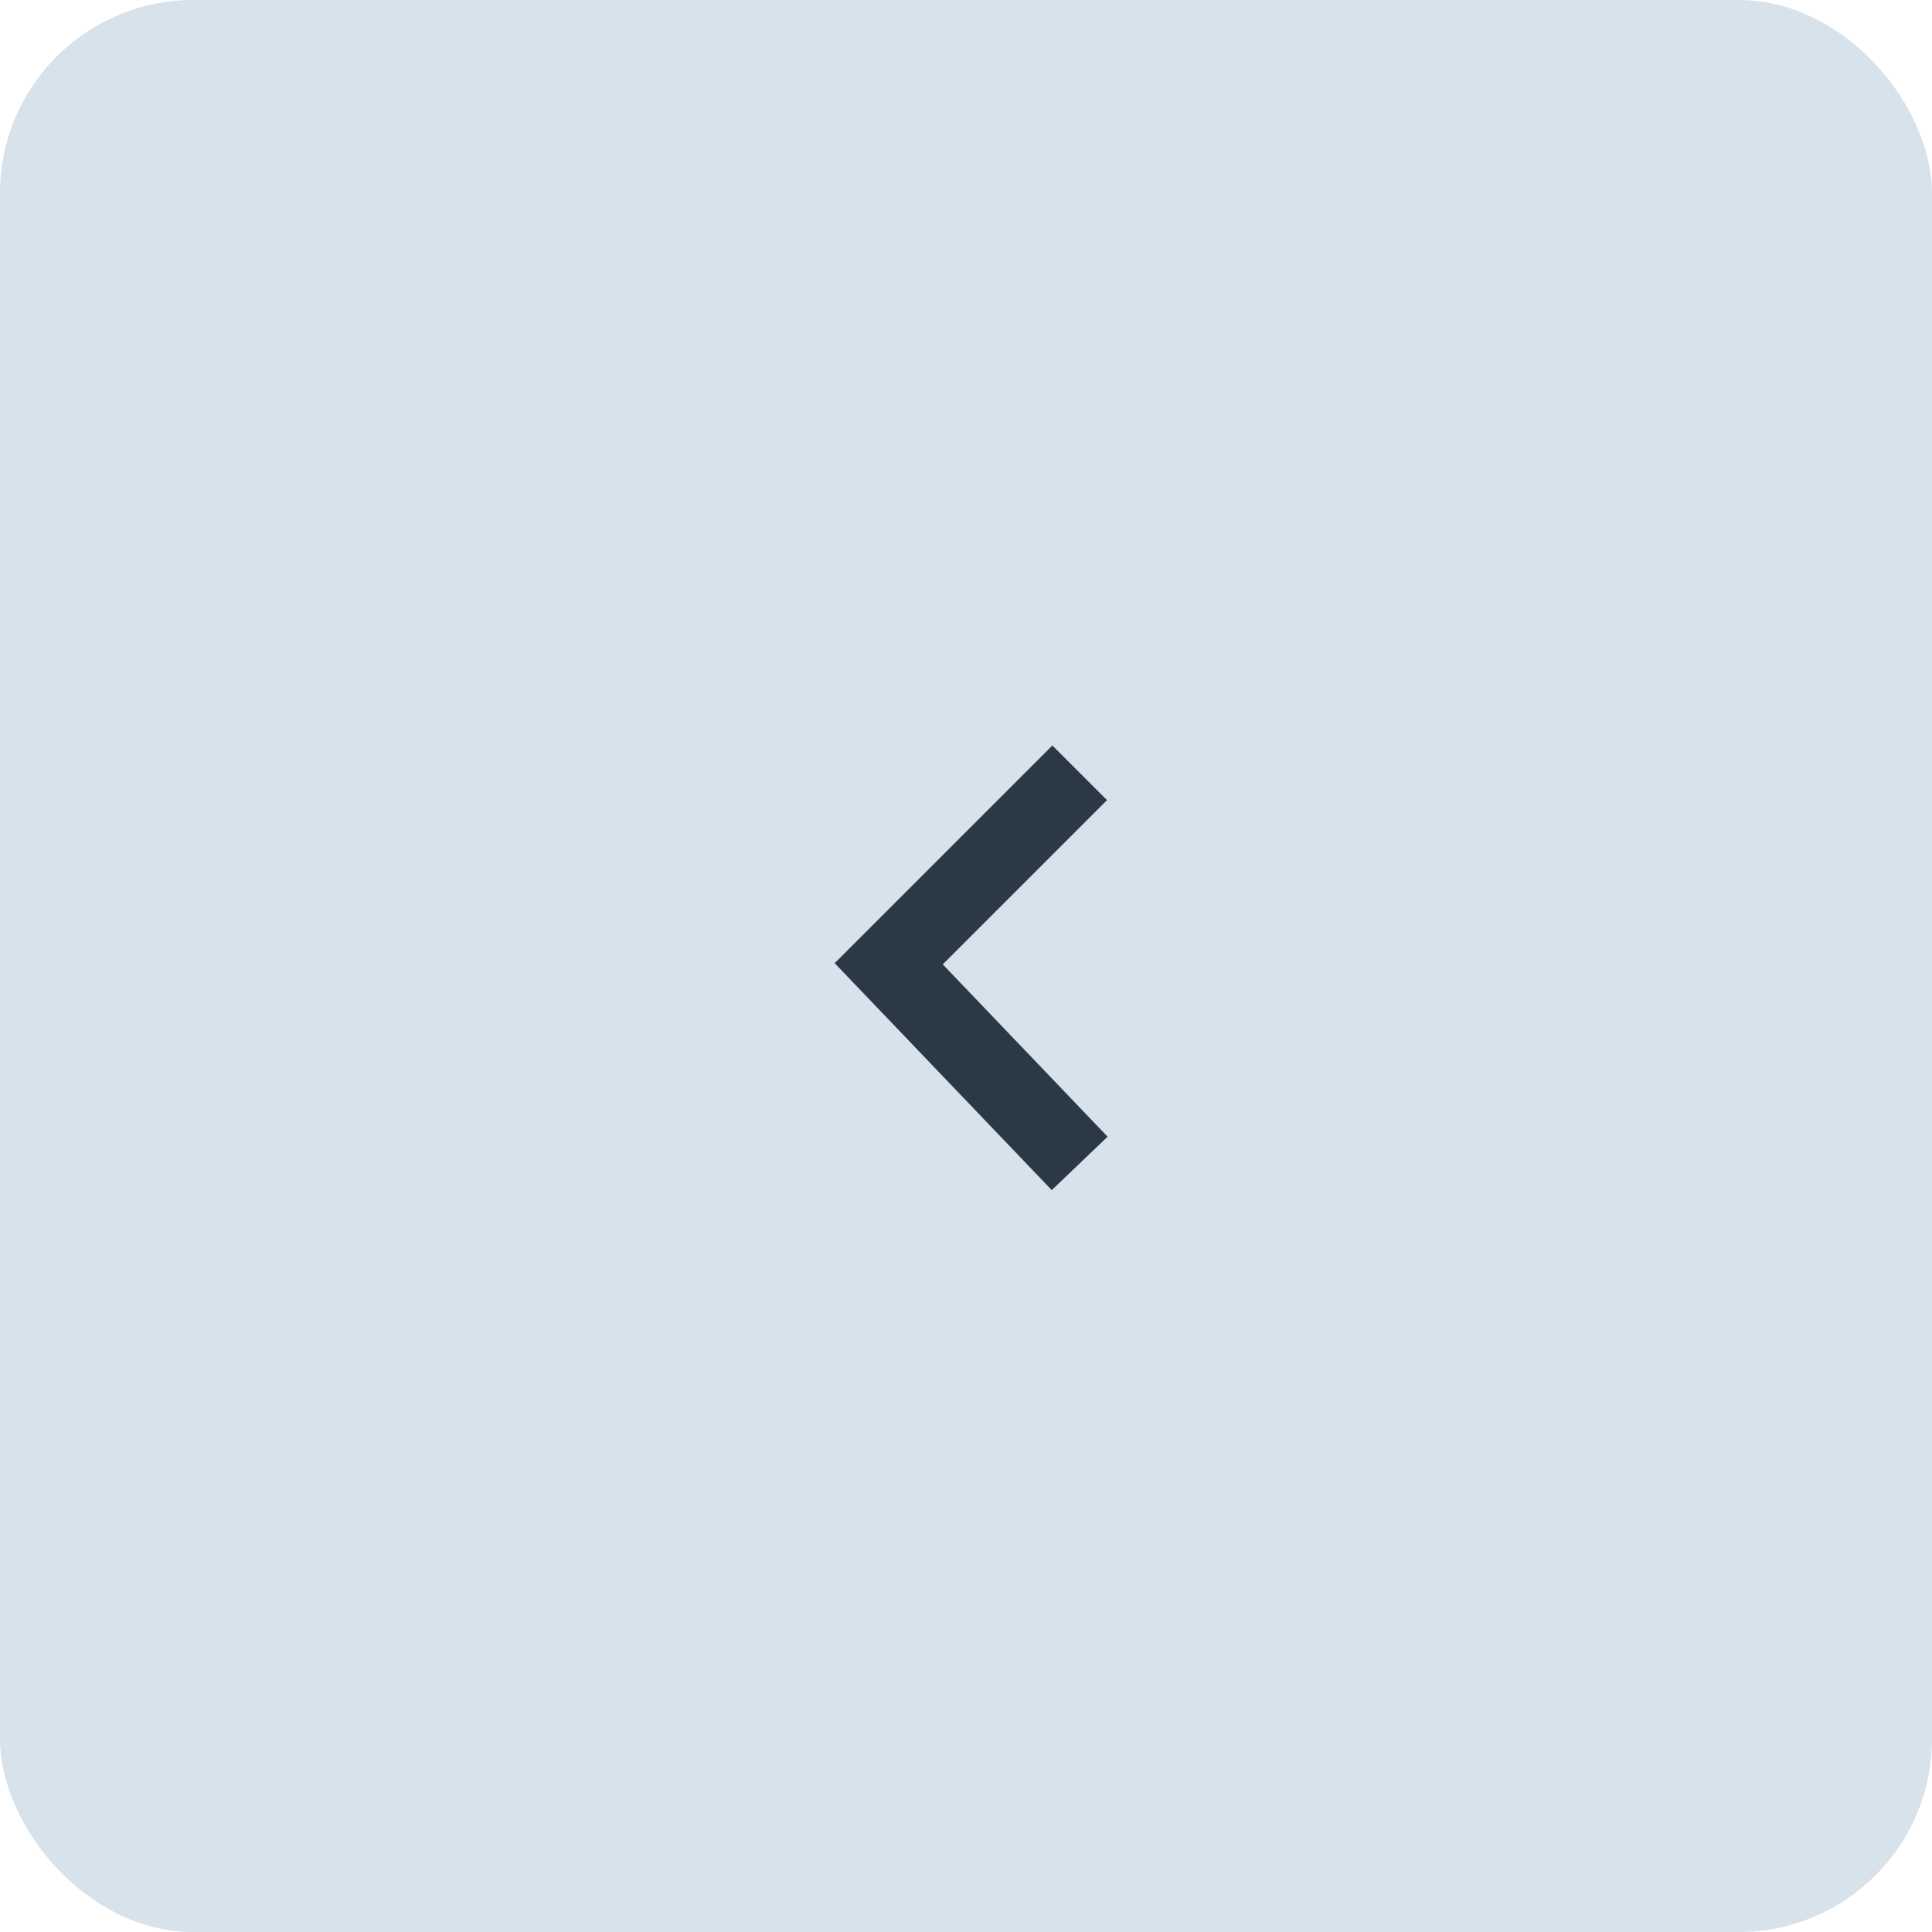 <?xml version="1.0" encoding="UTF-8"?> <svg xmlns="http://www.w3.org/2000/svg" width="50" height="50" viewBox="0 0 50 50" fill="none"><rect width="50" height="50" rx="5" fill="#D8E2EA"></rect><path d="M27.942 20L23 24.942L27.942 30.109" stroke="#2B3946" stroke-width="2"></path></svg> 